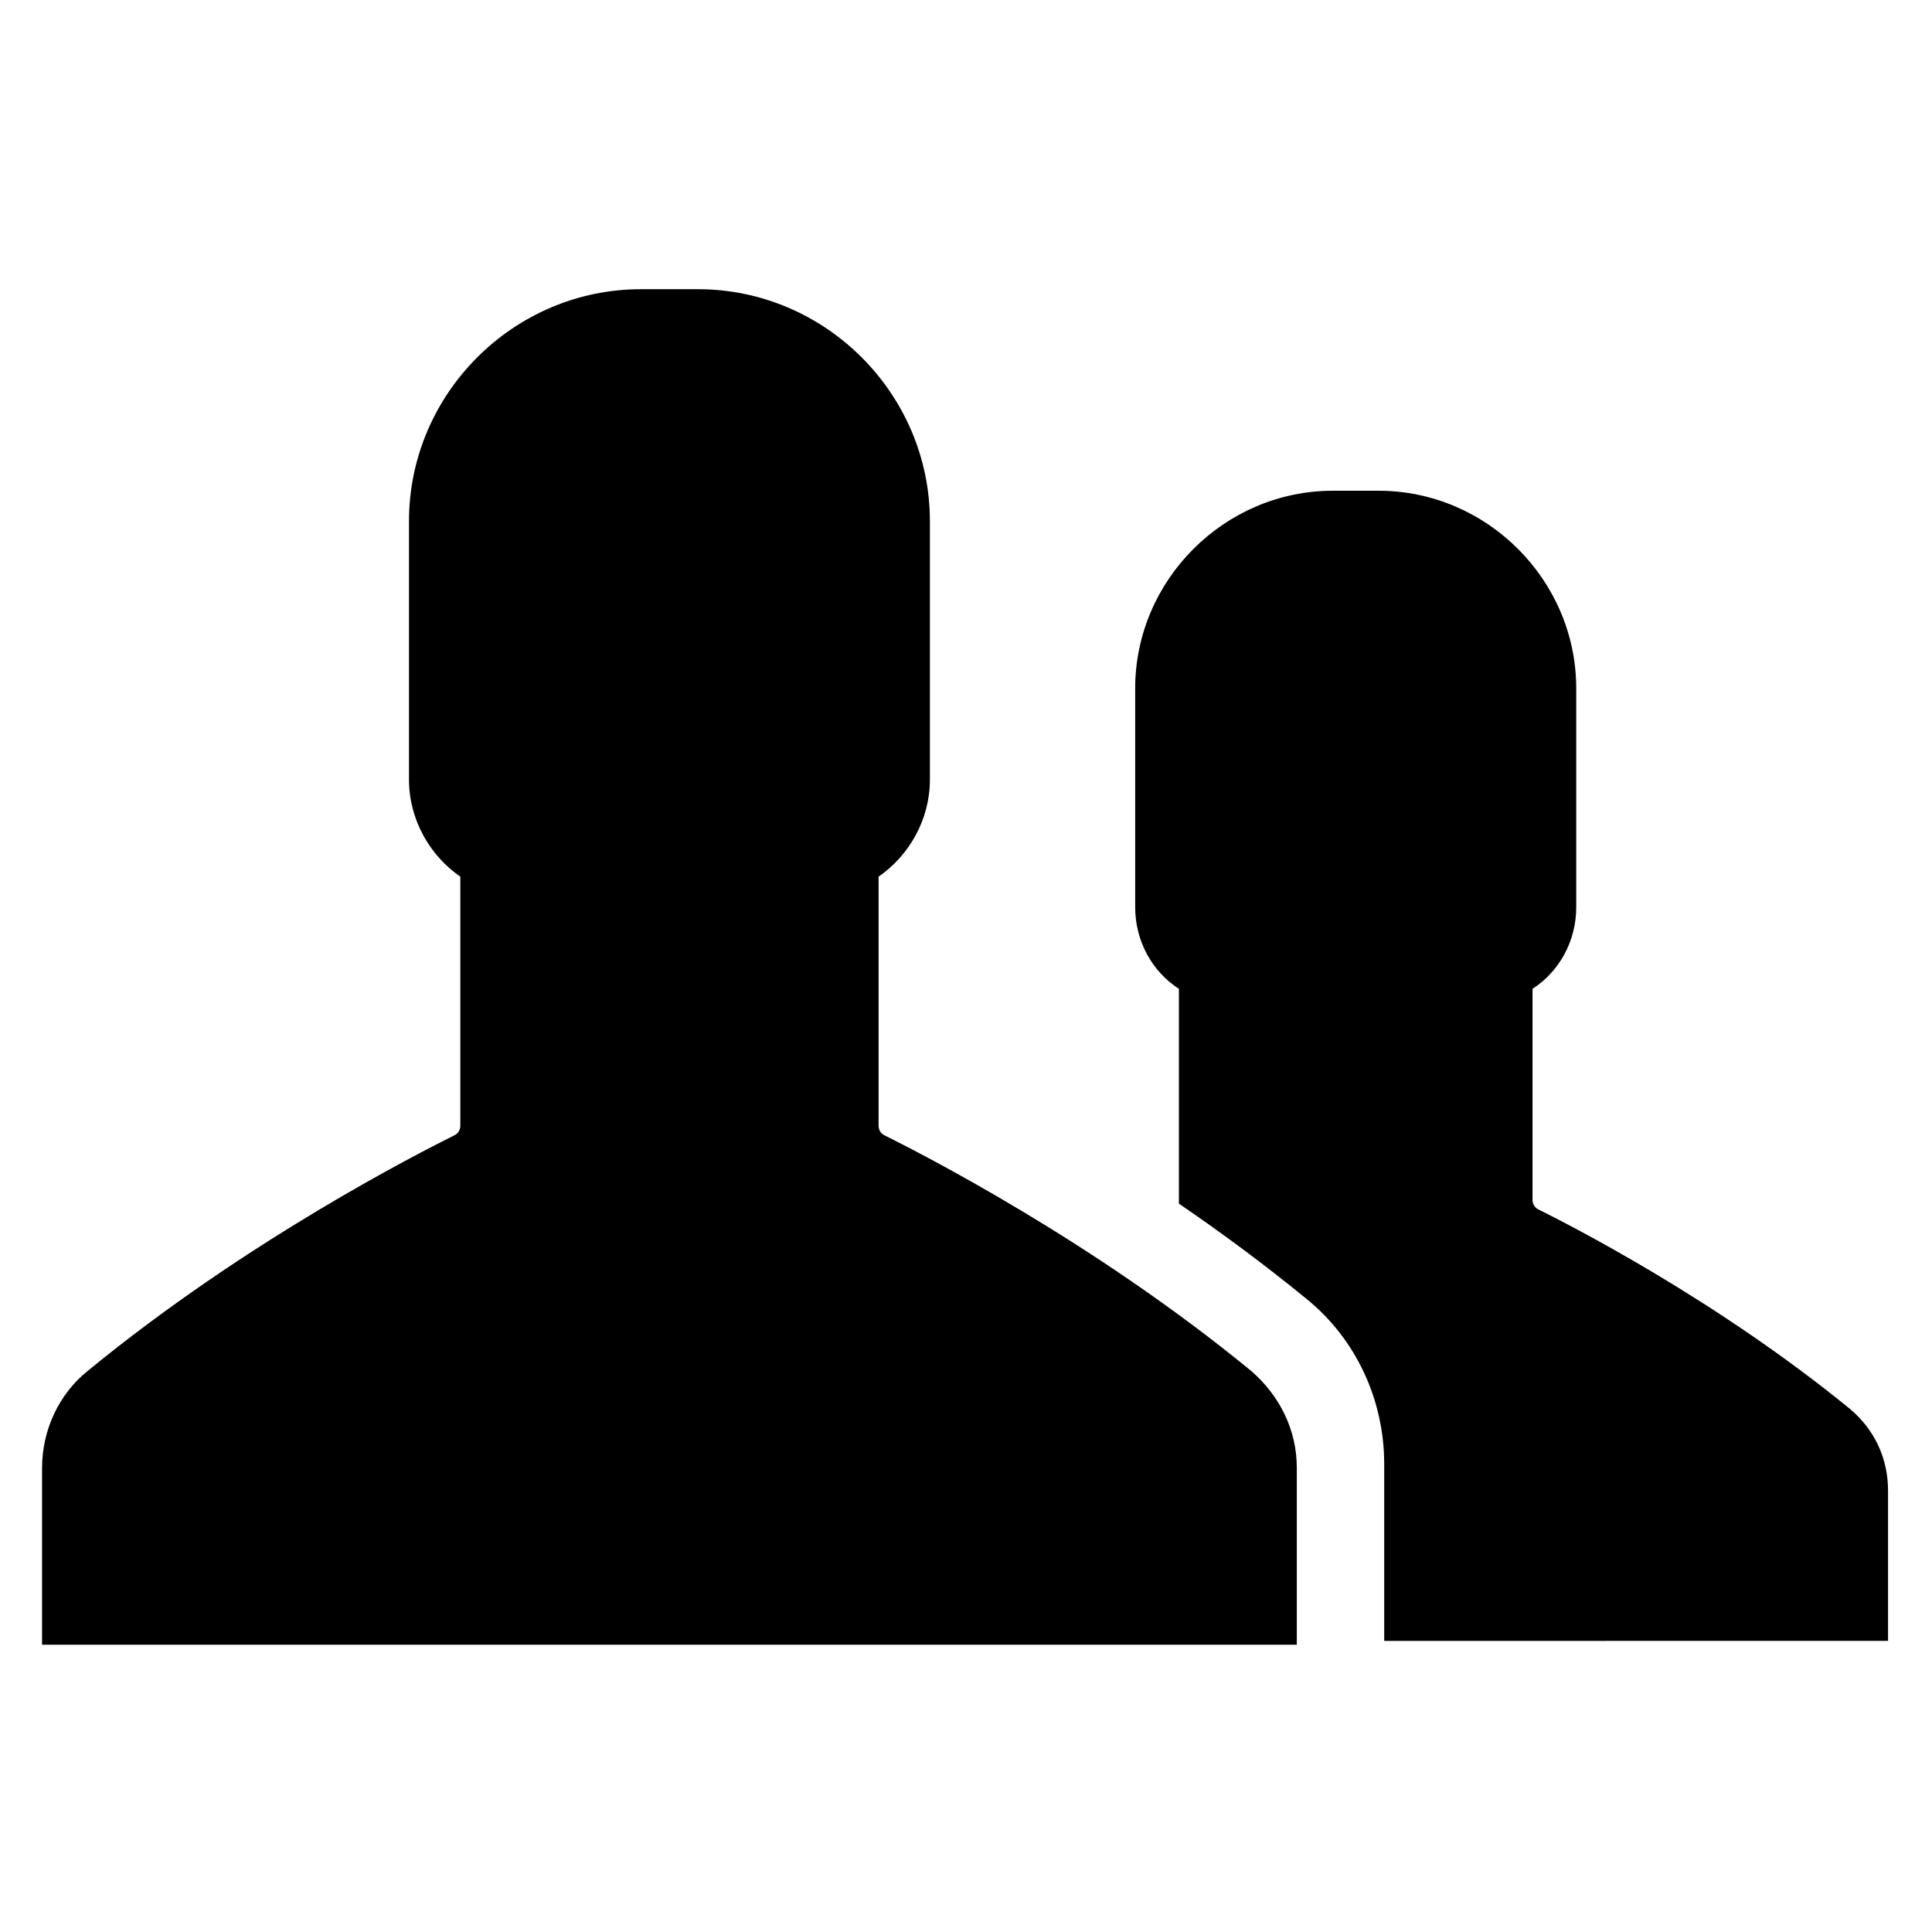 <?xml version="1.0" encoding="UTF-8"?>
<!-- Uploaded to: SVG Repo, www.svgrepo.com, Generator: SVG Repo Mixer Tools -->
<svg fill="#000000" width="800px" height="800px" version="1.1" viewBox="144 144 512 512" xmlns="http://www.w3.org/2000/svg">
 <path d="m497.23 274.05h12.094c28.719 0 52.395 23.68 52.395 52.395v57.938c0 9.07-4.535 17.129-11.586 21.664v55.922c0 1.008 0.504 2.016 1.512 2.519 8.062 4.031 46.855 23.68 82.625 52.898 6.551 5.543 10.078 13.098 10.078 21.664v39.801l-133.52 0.004v-46.855c0-17.129-7.559-33.25-20.656-43.832-11.082-9.07-22.672-17.633-33.754-25.191v-1.008-55.922c-7.055-4.535-11.586-12.594-11.586-21.664v-57.938c-0.004-28.715 23.676-52.395 52.395-52.395zm-232.76 170.79c-9.07 4.535-54.914 27.711-97.234 62.473-7.559 6.047-12.09 15.617-12.09 25.695v46.855h332.52v-46.855c0-10.078-4.535-19.145-12.09-25.695-42.32-34.762-88.168-57.938-97.234-62.473-1.008-0.504-1.512-1.512-1.512-2.519v-66c8.062-5.543 13.602-15.113 13.602-25.695v-68.52c0-33.754-27.711-61.465-61.465-61.465h-15.117c-33.754 0-61.465 27.711-61.465 61.465v68.52c0 10.578 5.543 20.152 13.602 25.695v66c0 1.008-0.504 2.016-1.512 2.519z"/>
</svg>
